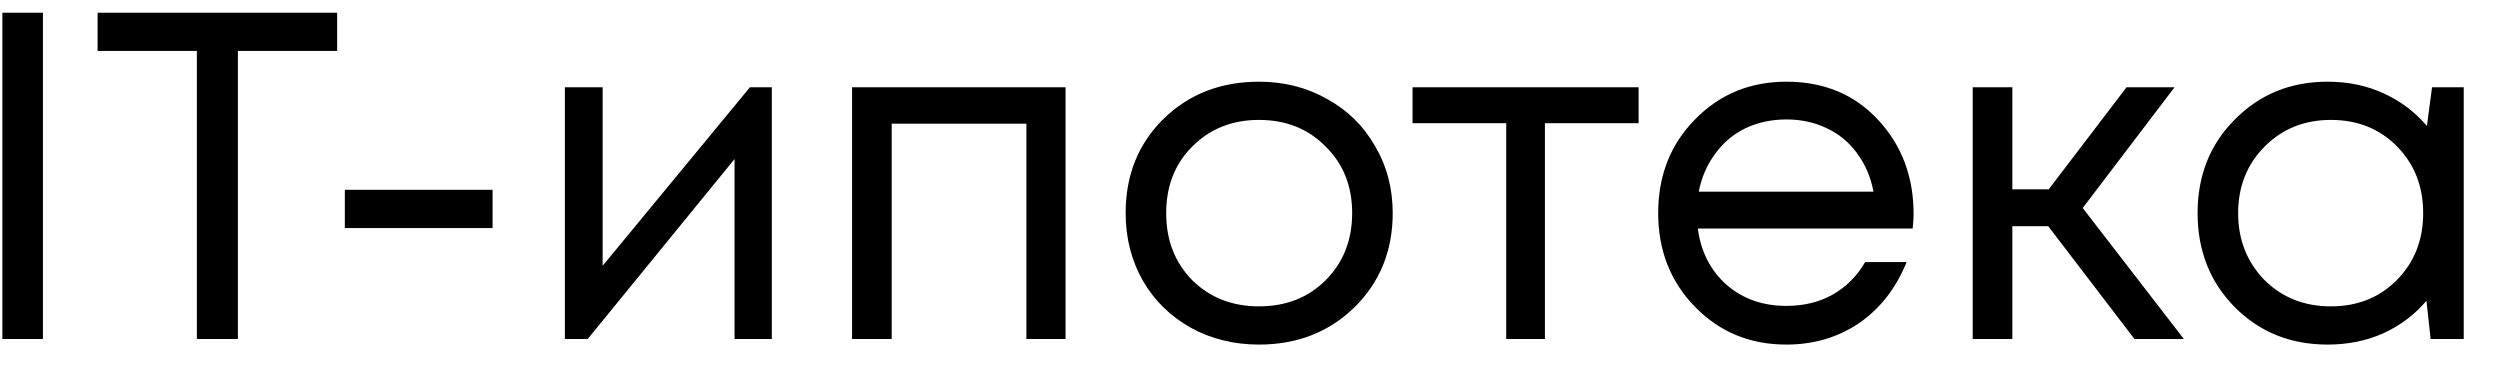 <?xml version="1.0" encoding="UTF-8"?> <svg xmlns="http://www.w3.org/2000/svg" width="59" height="9" viewBox="0 0 59 9" fill="none"><path d="M0.056 8V0.3H1.013V8H0.056ZM7.957 0.3V1.202H5.614V8H4.646V1.202H2.303V0.3H7.957ZM8.138 5.382V4.48H11.625V5.382H8.138ZM17.698 2.06H18.215V8H17.335V3.754L13.87 8H13.331V2.06H14.222V6.273L17.698 2.06ZM20.109 2.06H25.147V8H24.223V2.918H21.044V8H20.109V2.06ZM29.711 8.132C29.124 8.132 28.589 8 28.105 7.736C27.621 7.465 27.243 7.094 26.972 6.625C26.701 6.148 26.565 5.617 26.565 5.03C26.565 4.135 26.862 3.395 27.456 2.808C28.057 2.221 28.809 1.928 29.711 1.928C30.305 1.928 30.84 2.064 31.317 2.335C31.801 2.599 32.178 2.969 32.45 3.446C32.728 3.915 32.868 4.443 32.868 5.03C32.868 5.917 32.567 6.658 31.966 7.252C31.364 7.839 30.613 8.132 29.711 8.132ZM28.138 6.614C28.556 7.025 29.08 7.23 29.711 7.23C30.349 7.23 30.873 7.025 31.284 6.614C31.702 6.196 31.911 5.668 31.911 5.03C31.911 4.392 31.702 3.868 31.284 3.457C30.873 3.039 30.349 2.83 29.711 2.83C29.08 2.83 28.556 3.039 28.138 3.457C27.727 3.868 27.522 4.392 27.522 5.03C27.522 5.668 27.727 6.196 28.138 6.614ZM38.671 2.06V2.907H36.46V8H35.547V2.907H33.336V2.06H38.671ZM45.161 5.052C45.161 5.133 45.154 5.246 45.139 5.393H40.068C40.142 5.943 40.369 6.387 40.75 6.724C41.132 7.054 41.601 7.219 42.158 7.219C42.569 7.219 42.932 7.131 43.247 6.955C43.57 6.772 43.827 6.515 44.017 6.185H44.996C44.747 6.801 44.373 7.281 43.874 7.626C43.376 7.963 42.803 8.132 42.158 8.132C41.3 8.132 40.581 7.835 40.002 7.241C39.423 6.647 39.133 5.91 39.133 5.03C39.133 4.143 39.423 3.406 40.002 2.819C40.581 2.225 41.3 1.928 42.158 1.928C43.045 1.928 43.768 2.229 44.325 2.83C44.883 3.431 45.161 4.172 45.161 5.052ZM42.158 2.819C41.806 2.819 41.483 2.889 41.19 3.028C40.904 3.167 40.666 3.369 40.475 3.633C40.285 3.89 40.156 4.187 40.09 4.524H44.215C44.149 4.179 44.021 3.879 43.83 3.622C43.639 3.358 43.401 3.16 43.115 3.028C42.829 2.889 42.51 2.819 42.158 2.819ZM50.373 8L48.338 5.338H47.491V8H46.556V2.06H47.491V4.469H48.349L50.186 2.06H51.319L49.152 4.909L51.539 8H50.373ZM57.396 2.06H58.144V8H57.363L57.264 7.098C56.985 7.428 56.644 7.685 56.241 7.868C55.845 8.044 55.408 8.132 54.932 8.132C54.059 8.132 53.329 7.839 52.743 7.252C52.156 6.658 51.863 5.917 51.863 5.03C51.863 4.143 52.156 3.406 52.743 2.819C53.329 2.225 54.059 1.928 54.932 1.928C55.416 1.928 55.856 2.02 56.252 2.203C56.655 2.386 56.996 2.643 57.275 2.973L57.396 2.06ZM53.436 6.603C53.854 7.021 54.378 7.23 55.009 7.23C55.639 7.23 56.16 7.021 56.571 6.603C56.981 6.185 57.187 5.661 57.187 5.03C57.187 4.399 56.981 3.875 56.571 3.457C56.16 3.039 55.639 2.83 55.009 2.83C54.378 2.83 53.854 3.043 53.436 3.468C53.025 3.886 52.82 4.407 52.82 5.03C52.82 5.653 53.025 6.178 53.436 6.603Z" fill="black"></path></svg> 